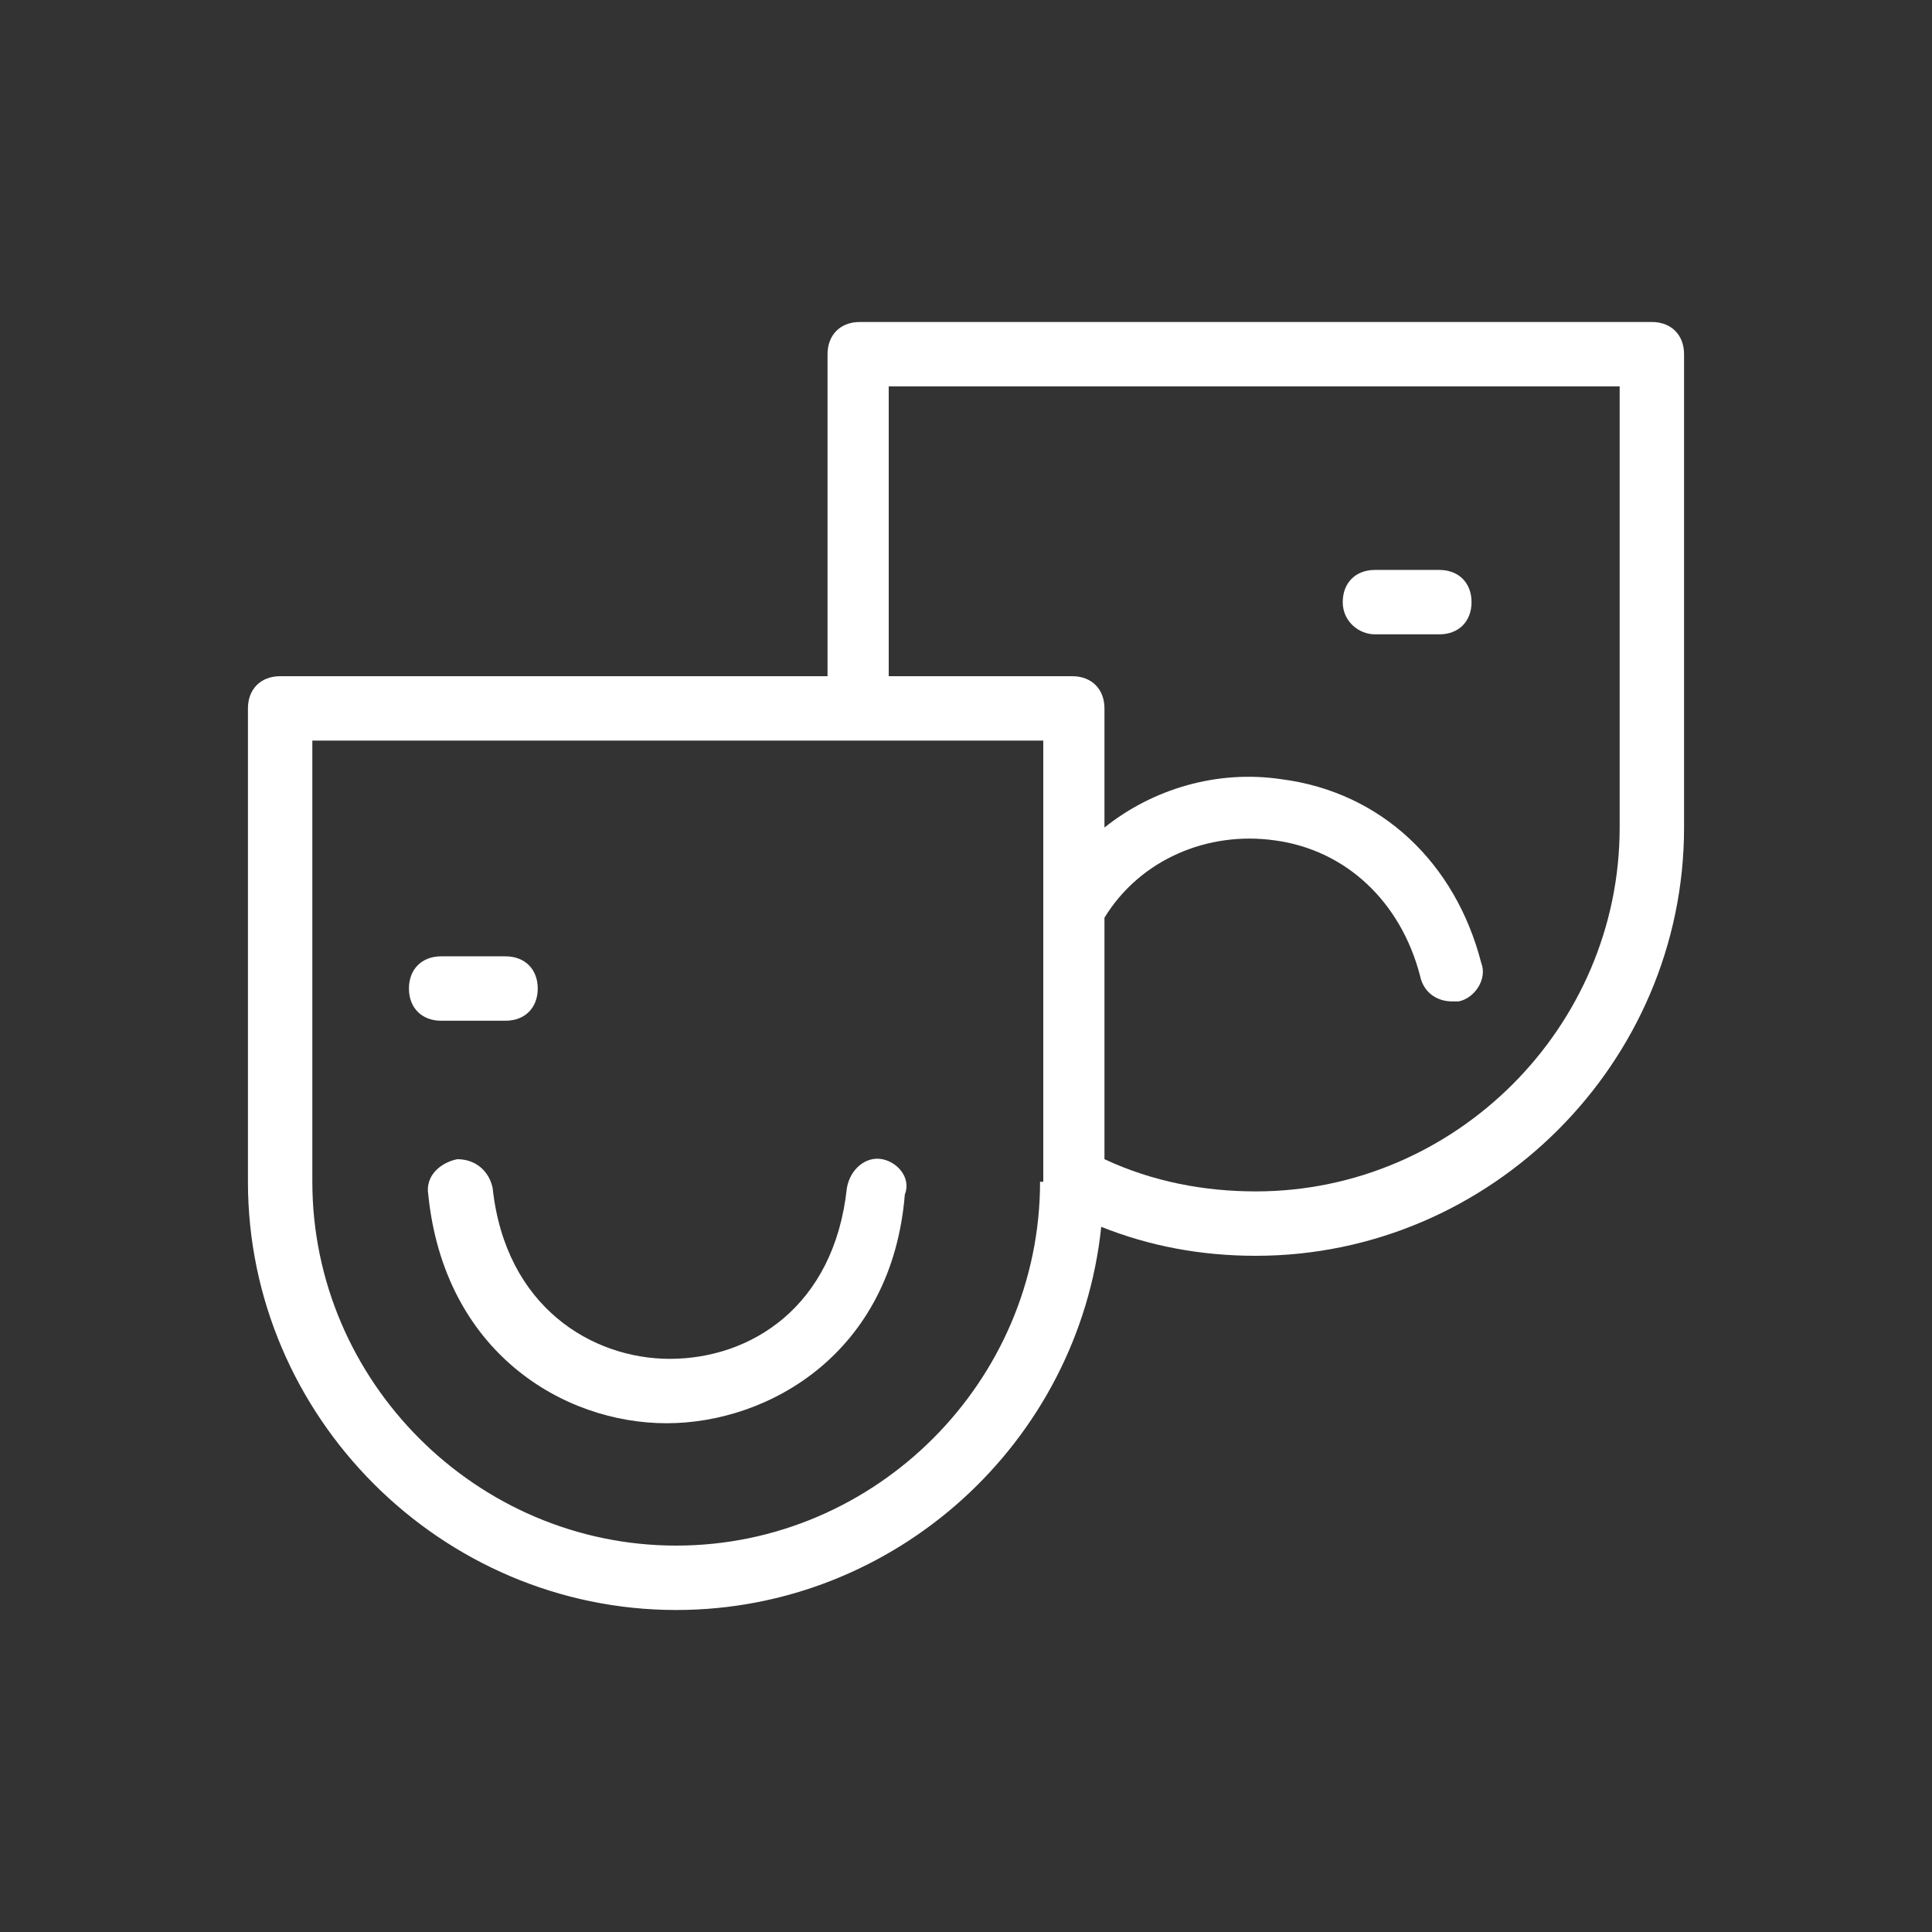 <?xml version="1.0" encoding="utf-8"?>
<!-- Generator: Adobe Illustrator 25.4.1, SVG Export Plug-In . SVG Version: 6.00 Build 0)  -->
<svg version="1.1" id="Layer_1" xmlns="http://www.w3.org/2000/svg" xmlns:xlink="http://www.w3.org/1999/xlink" x="0px" y="0px"
	 viewBox="0 0 60 60" style="enable-background:new 0 0 60 60;" xml:space="preserve">
<rect x="0" y="0" width="60" height="60" fill="#333333" stroke="none"/>
<style type="text/css">
	.st0{fill:#FFFFFF;}
</style>
<g>
	<path class="st0" d="M51.3,10H26.7c-0.6,0-1,0.4-1,1v10h-17c-0.6,0-1,0.4-1,1v14.7C7.7,44,13.7,50,21,50c6.8,0,12.5-5.2,13.2-11.9
		c1.5,0.6,3.1,0.9,4.8,0.9c7.3,0,13.3-6,13.3-13.3V11C52.3,10.4,51.9,10,51.3,10z M32.3,36.7C32.3,42.9,27.2,48,21,48
		S9.7,42.9,9.7,36.7V23h17h5.7V36.7L32.3,36.7z M50.3,25.7C50.3,31.9,45.2,37,39,37c-1.6,0-3.2-0.3-4.7-1v-7.5
		c1.1-1.8,3.2-2.7,5.3-2.4c2.2,0.3,3.9,1.9,4.5,4.2c0.1,0.5,0.5,0.8,1,0.8c0.1,0,0.2,0,0.2,0c0.5-0.1,0.9-0.7,0.7-1.2
		c-0.8-3.1-3.1-5.3-6.2-5.7c-2-0.3-4,0.3-5.5,1.5V22c0-0.6-0.4-1-1-1h-5.7v-9h22.7V25.7z"/>
	<path class="st0" d="M27.4,36c-0.5-0.1-1,0.3-1.1,0.9c-0.4,3.7-3,5.3-5.5,5.3c-2.4,0-5.1-1.6-5.5-5.3c-0.1-0.5-0.5-0.9-1.1-0.9
		c-0.5,0.1-1,0.5-0.9,1.1c0.5,4.9,4.2,7.1,7.4,7.1c0,0,0,0,0,0c3.2,0,7-2.2,7.4-7.1C28.3,36.6,27.9,36.1,27.4,36z"/>
	<path class="st0" d="M15.7,31.7c0.6,0,1-0.4,1-1s-0.4-1-1-1h-2c-0.6,0-1,0.4-1,1s0.4,1,1,1H15.7z"/>
	<path class="st0" d="M42.7,19.7h2c0.6,0,1-0.4,1-1s-0.4-1-1-1h-2c-0.6,0-1,0.4-1,1S42.2,19.7,42.7,19.7z"/>
</g>
</svg>
